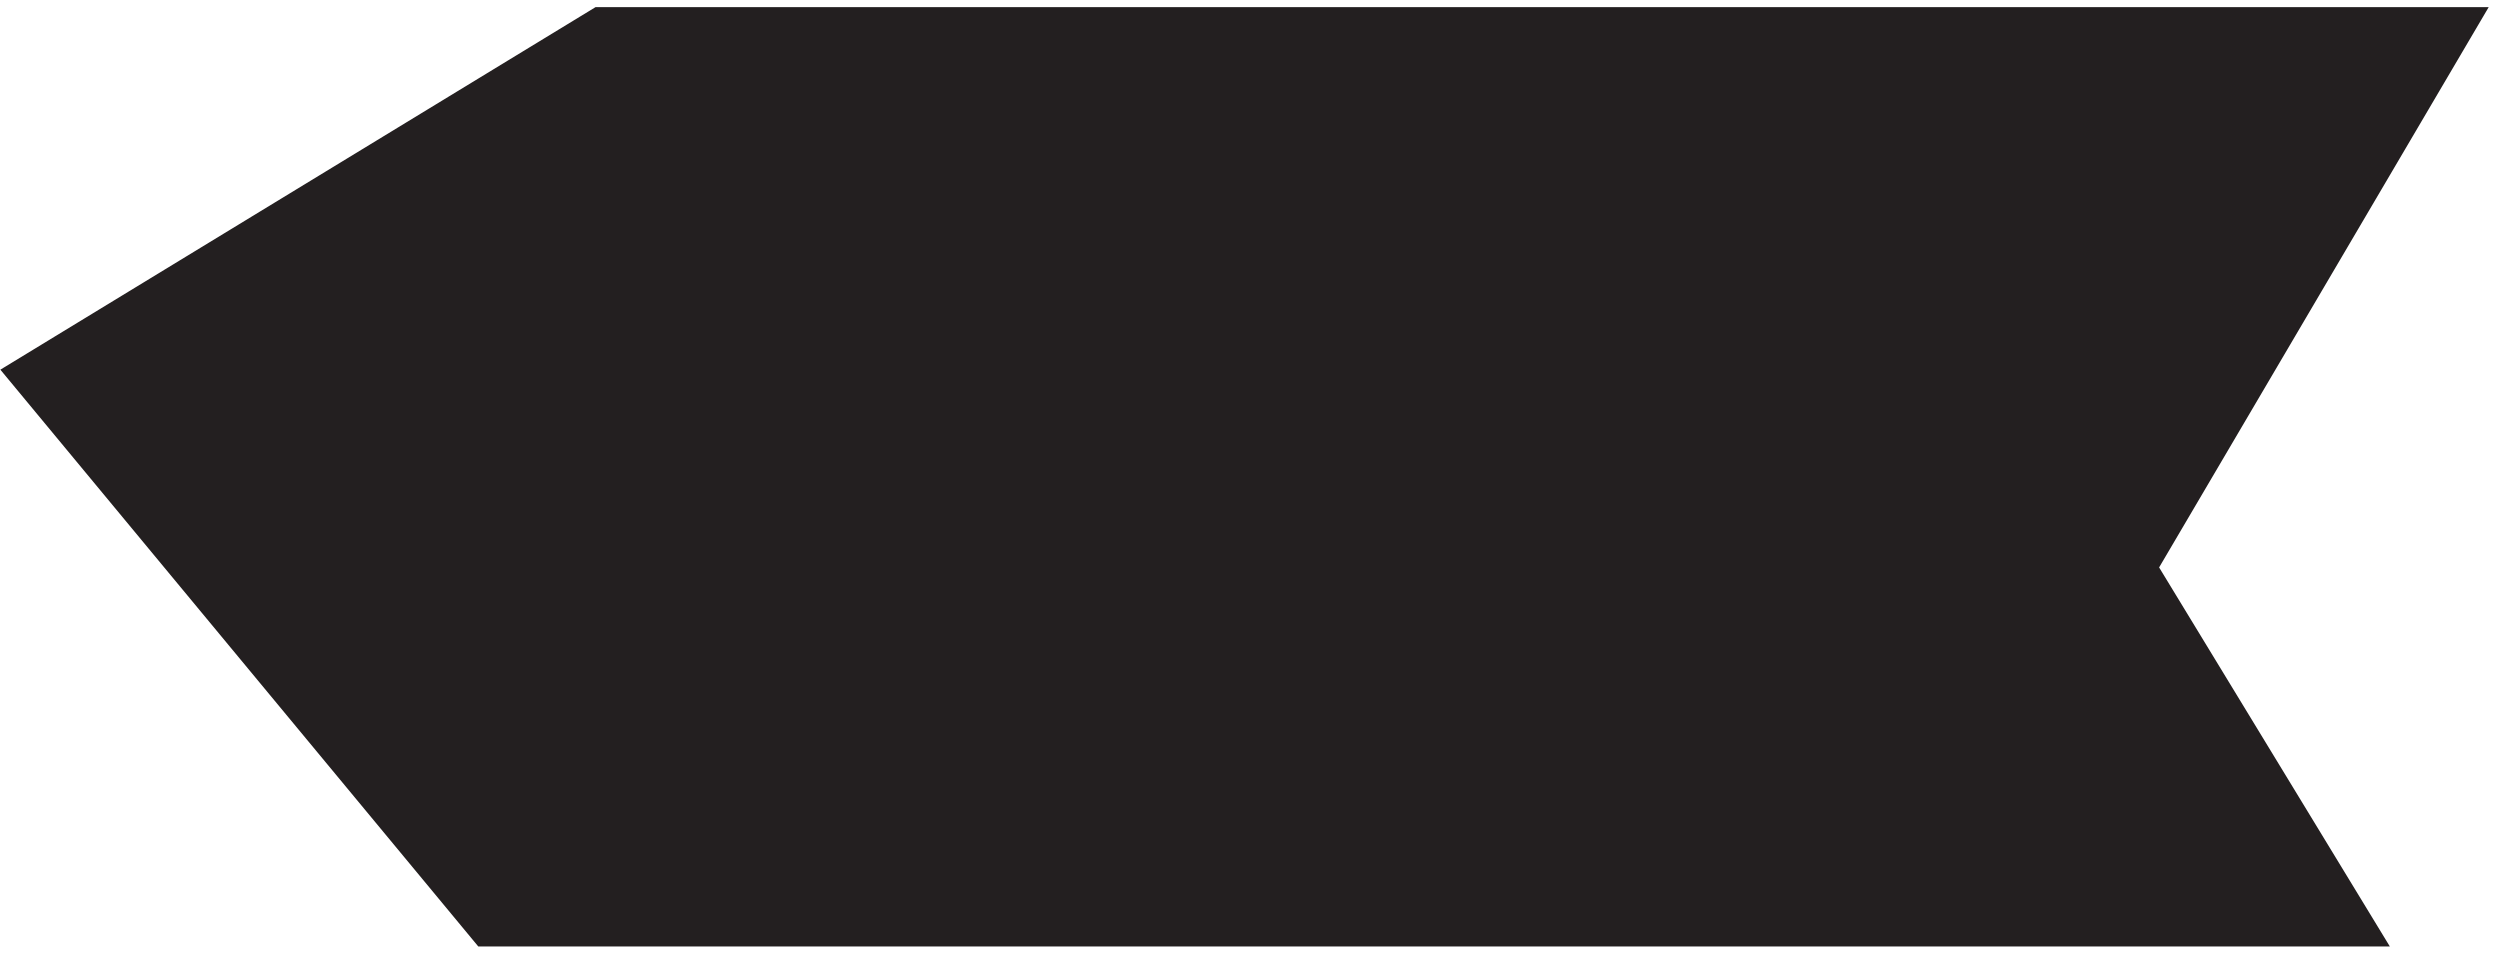<svg xmlns="http://www.w3.org/2000/svg" width="170" height="65" viewBox="0 0 170 65" fill="none">
  <path d="M0.025 25.138L40.495 0.486L169.231 0.486L146.82 38.585L162.508 64.358H32.522L0.025 25.138Z" fill="#231F20"/>
</svg>